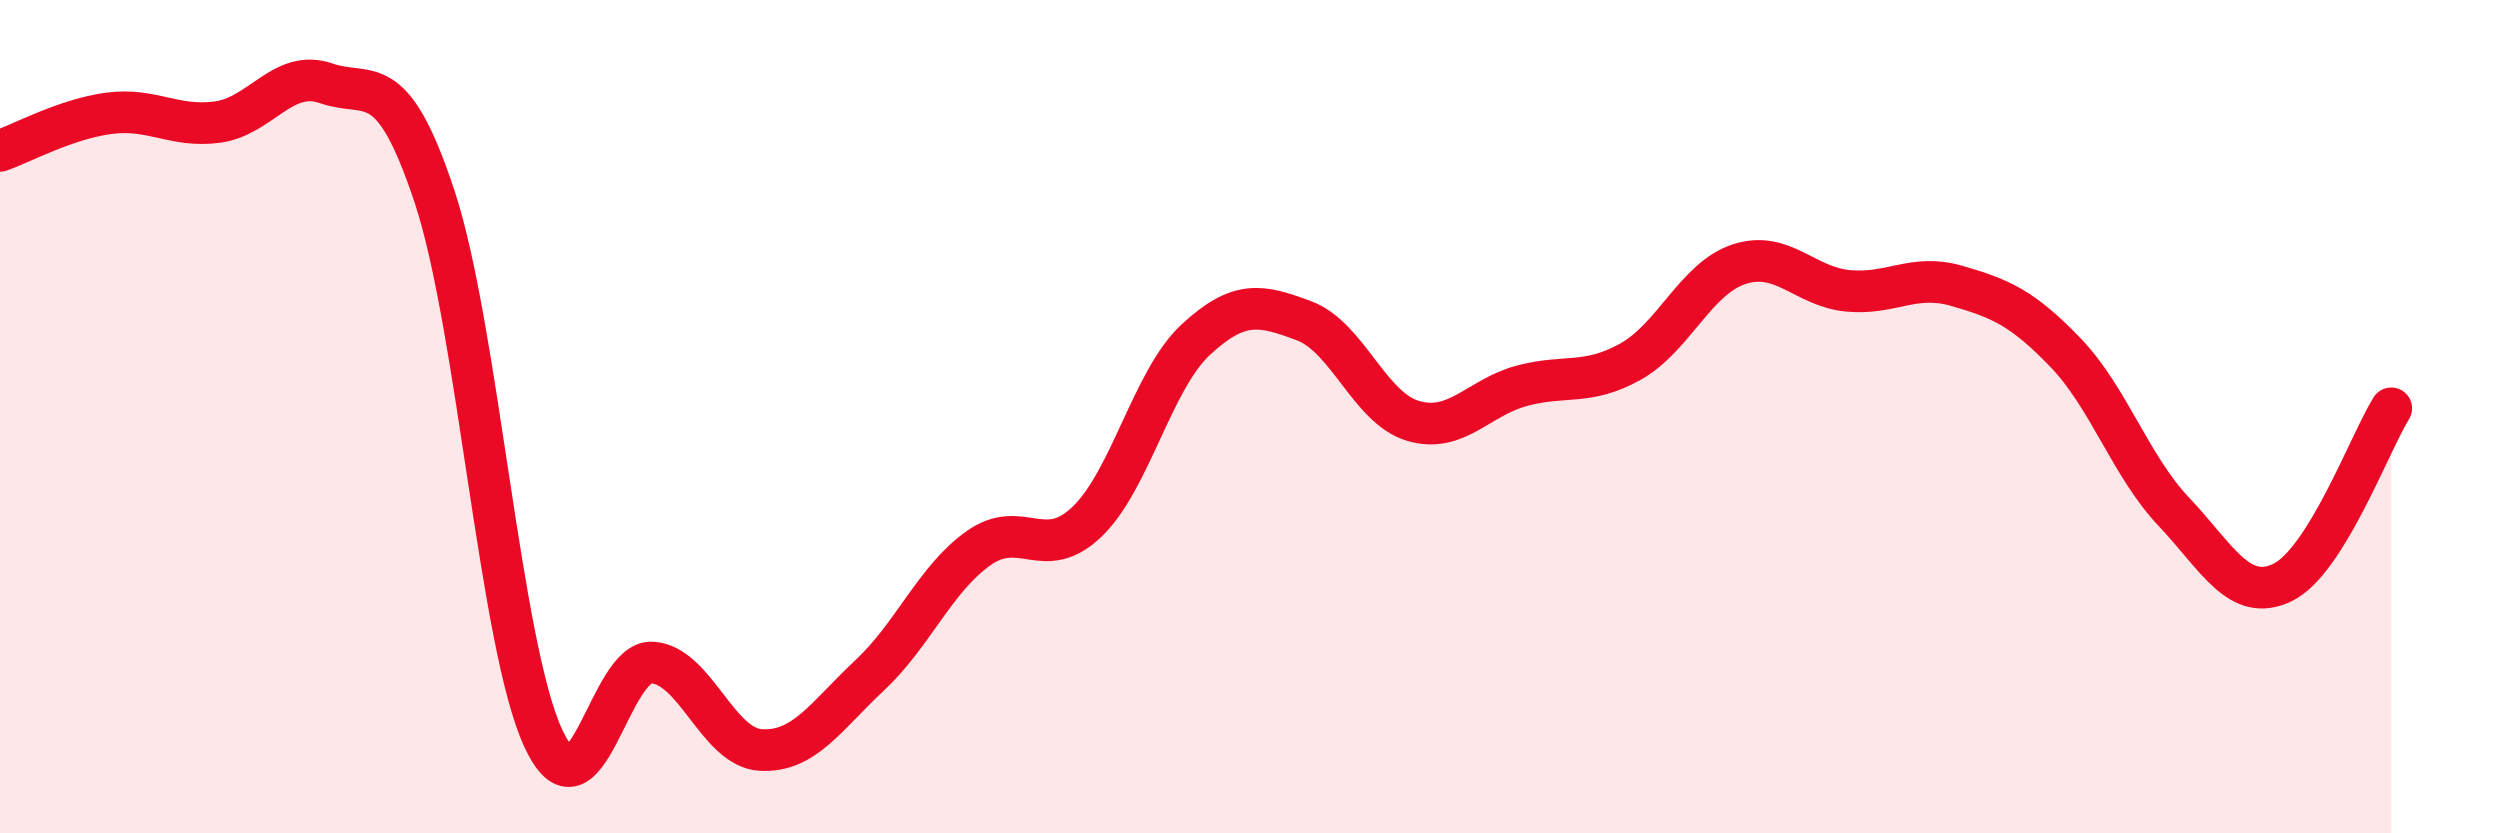 
    <svg width="60" height="20" viewBox="0 0 60 20" xmlns="http://www.w3.org/2000/svg">
      <path
        d="M 0,3.62 C 0.52,3.44 1.57,2.86 2.61,2.72 C 3.65,2.58 4.18,3.07 5.22,2.93 C 6.26,2.79 6.79,1.64 7.83,2 C 8.87,2.36 9.39,1.58 10.43,4.72 C 11.47,7.86 12,15.48 13.04,17.72 C 14.08,19.96 14.61,15.84 15.65,15.9 C 16.69,15.96 17.22,17.94 18.26,18 C 19.3,18.06 19.83,17.18 20.87,16.21 C 21.91,15.24 22.44,13.9 23.48,13.16 C 24.52,12.42 25.05,13.52 26.09,12.52 C 27.13,11.52 27.66,9.11 28.7,8.15 C 29.74,7.19 30.26,7.31 31.3,7.7 C 32.34,8.09 32.87,9.79 33.91,10.1 C 34.95,10.41 35.48,9.54 36.52,9.26 C 37.56,8.98 38.09,9.26 39.13,8.68 C 40.17,8.1 40.7,6.68 41.74,6.34 C 42.78,6 43.31,6.88 44.35,6.98 C 45.39,7.08 45.92,6.56 46.96,6.86 C 48,7.16 48.53,7.38 49.57,8.46 C 50.61,9.54 51.13,11.18 52.17,12.28 C 53.21,13.38 53.74,14.48 54.78,13.98 C 55.82,13.48 56.87,10.64 57.39,9.8L57.39 20L0 20Z"
        fill="#EB0A25"
        opacity="0.1"
        stroke-linecap="round"
        stroke-linejoin="round"
      />
      <path
        d="M 0,3.62 C 0.52,3.44 1.57,2.86 2.61,2.72 C 3.65,2.58 4.18,3.07 5.22,2.93 C 6.26,2.79 6.79,1.64 7.83,2 C 8.87,2.36 9.39,1.58 10.43,4.72 C 11.47,7.86 12,15.48 13.04,17.72 C 14.08,19.96 14.61,15.84 15.65,15.9 C 16.69,15.96 17.22,17.94 18.26,18 C 19.3,18.06 19.83,17.18 20.87,16.21 C 21.91,15.24 22.44,13.9 23.48,13.16 C 24.52,12.42 25.05,13.52 26.09,12.52 C 27.13,11.52 27.66,9.11 28.7,8.15 C 29.74,7.19 30.26,7.31 31.3,7.7 C 32.34,8.09 32.87,9.79 33.91,10.1 C 34.95,10.41 35.48,9.54 36.52,9.26 C 37.56,8.98 38.09,9.26 39.13,8.68 C 40.17,8.1 40.7,6.68 41.74,6.34 C 42.78,6 43.31,6.88 44.35,6.98 C 45.39,7.08 45.92,6.56 46.96,6.86 C 48,7.16 48.53,7.38 49.57,8.46 C 50.61,9.54 51.13,11.18 52.17,12.28 C 53.21,13.38 53.74,14.48 54.78,13.98 C 55.82,13.48 56.87,10.64 57.39,9.8"
        stroke="#EB0A25"
        stroke-width="1"
        fill="none"
        stroke-linecap="round"
        stroke-linejoin="round"
      />
    </svg>
  